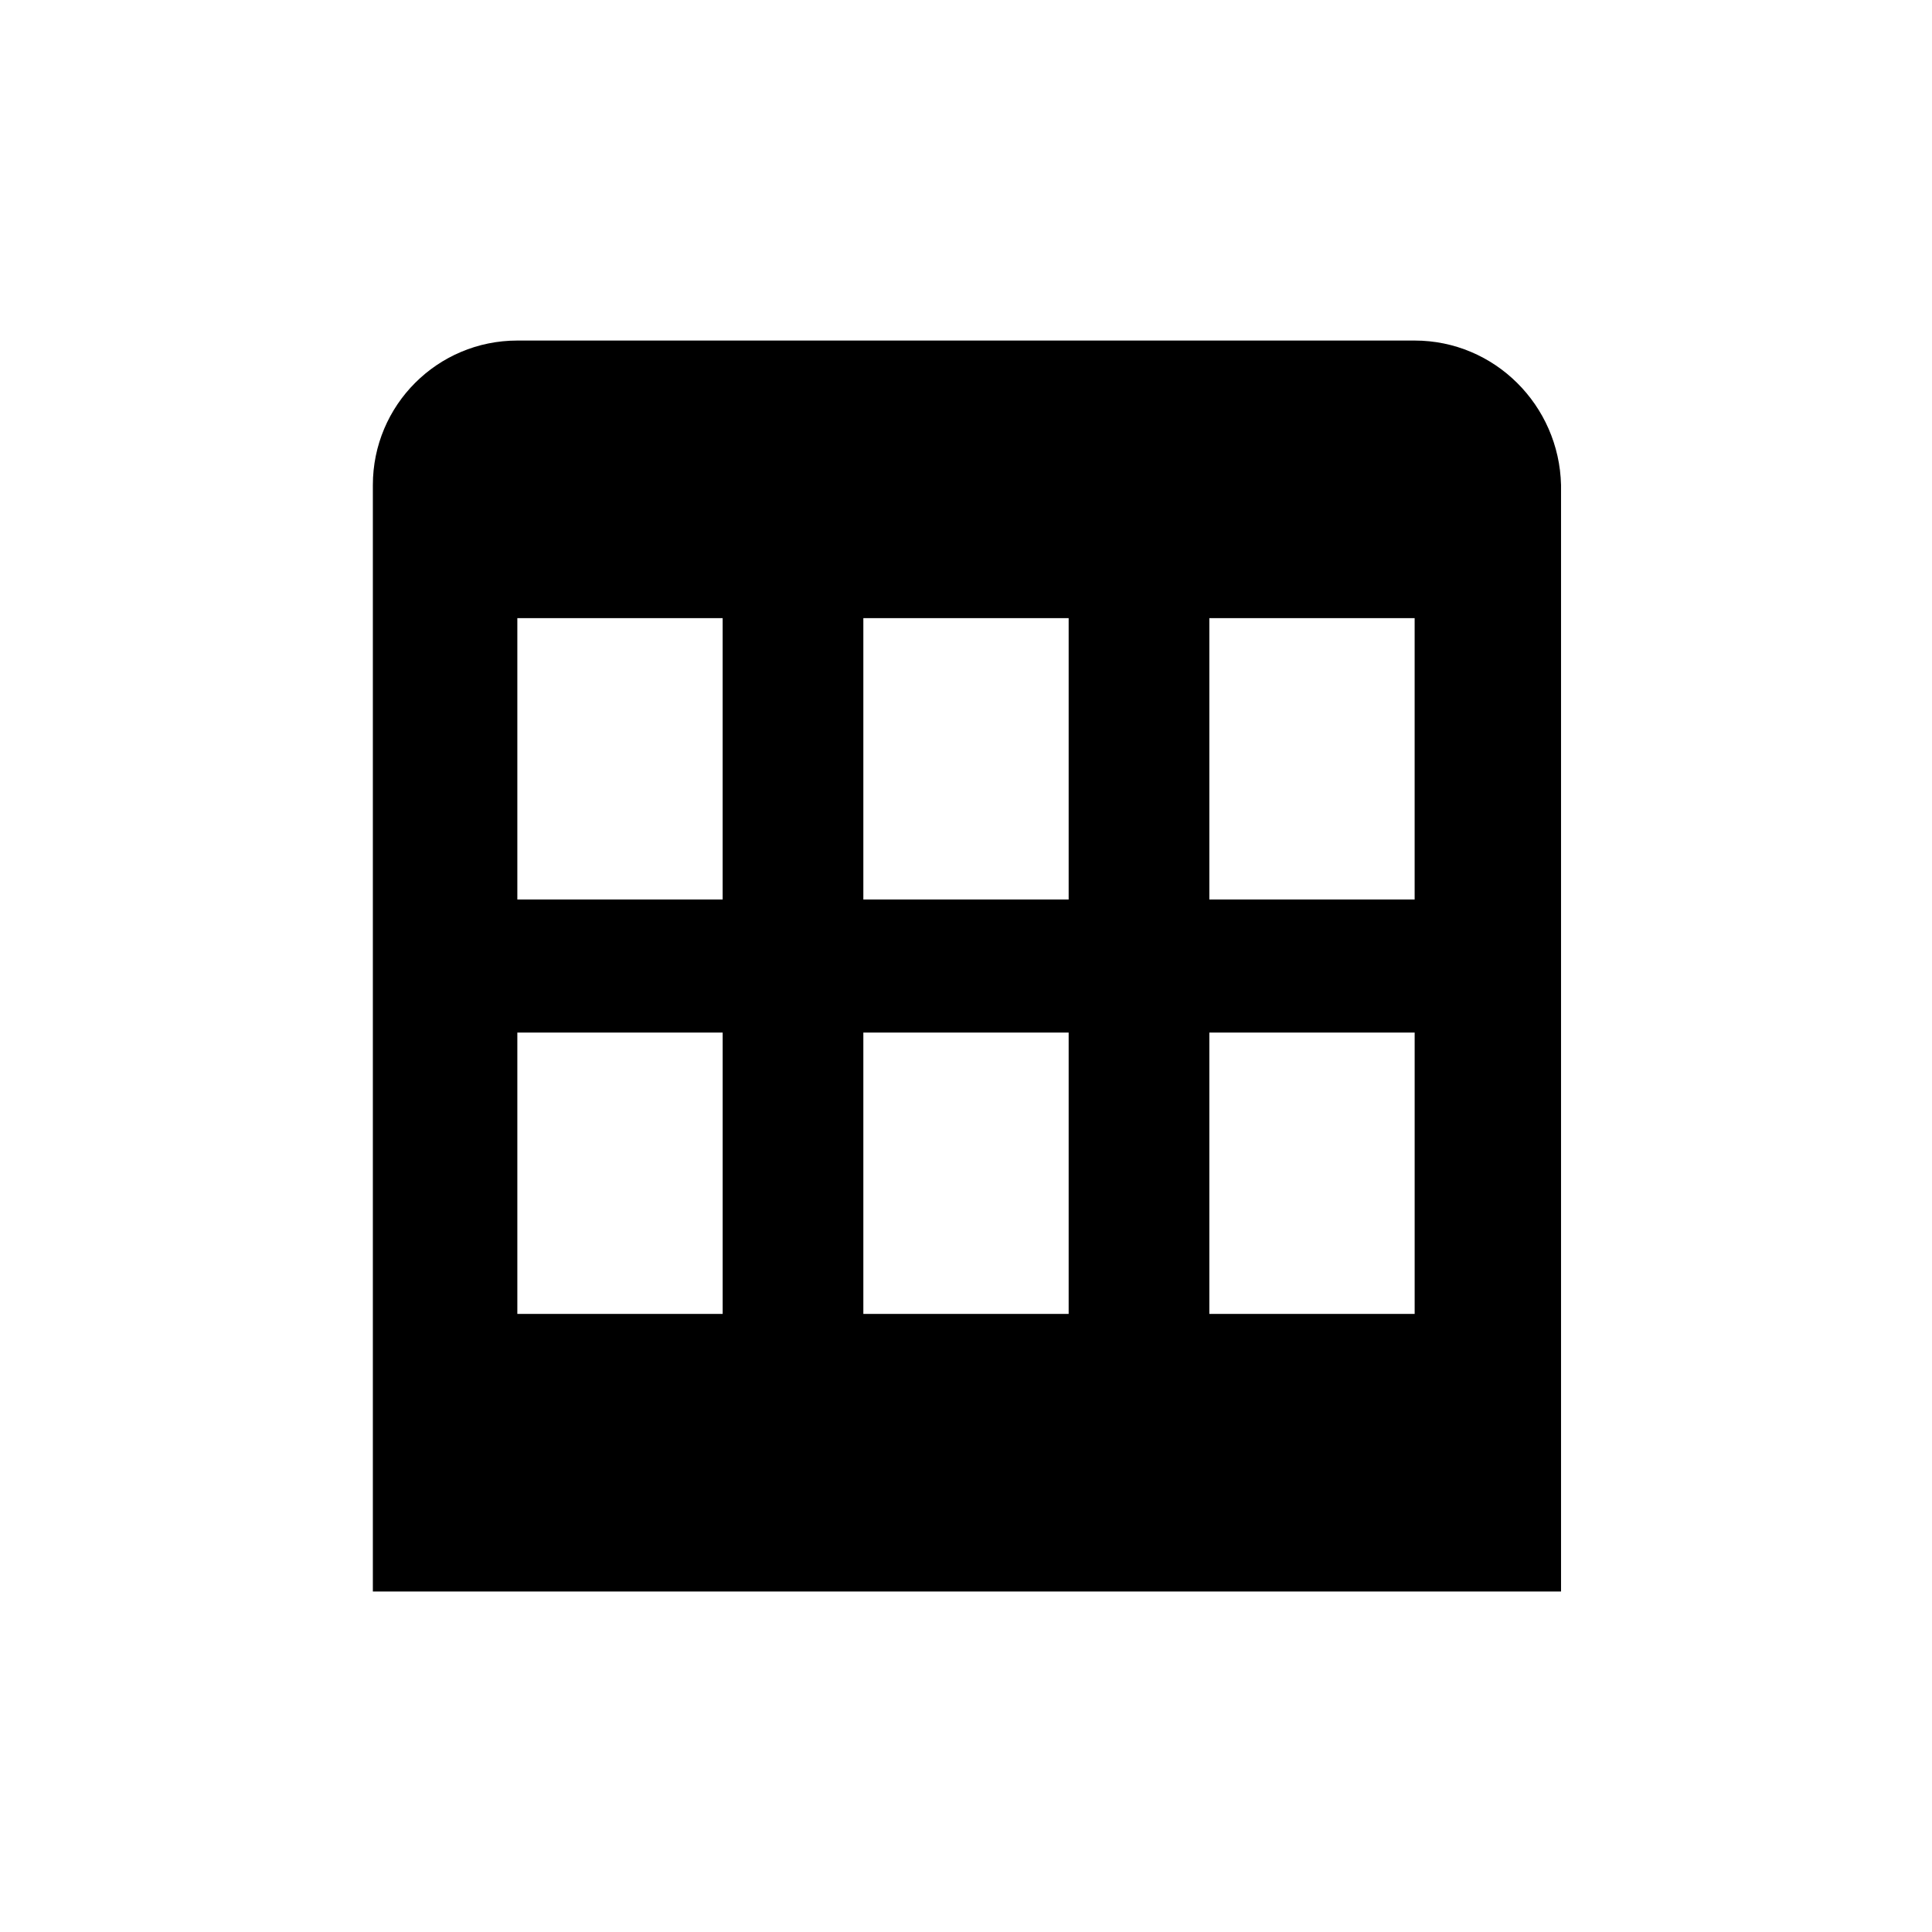 <?xml version="1.0" encoding="UTF-8"?>
<!-- The Best Svg Icon site in the world: iconSvg.co, Visit us! https://iconsvg.co -->
<svg fill="#000000" width="800px" height="800px" version="1.1" viewBox="144 144 512 512" xmlns="http://www.w3.org/2000/svg">
 <path d="m518.9 234.25h-237.8c-21.16 0-38.289 17.129-38.289 38.289v293.22h314.88v-293.22c-0.504-21.16-17.633-38.289-38.793-38.289zm0 183.39v74.562h-54.414v-74.562zm-54.414-35.27v-74.562h54.41v74.562zm-37.281 35.27v74.562h-54.41v-74.562zm0-109.83v74.562h-54.41v-74.562zm-91.691 109.83v74.562h-54.414v-74.562zm-54.414-35.27v-74.562h54.41v74.562z"/>
</svg>